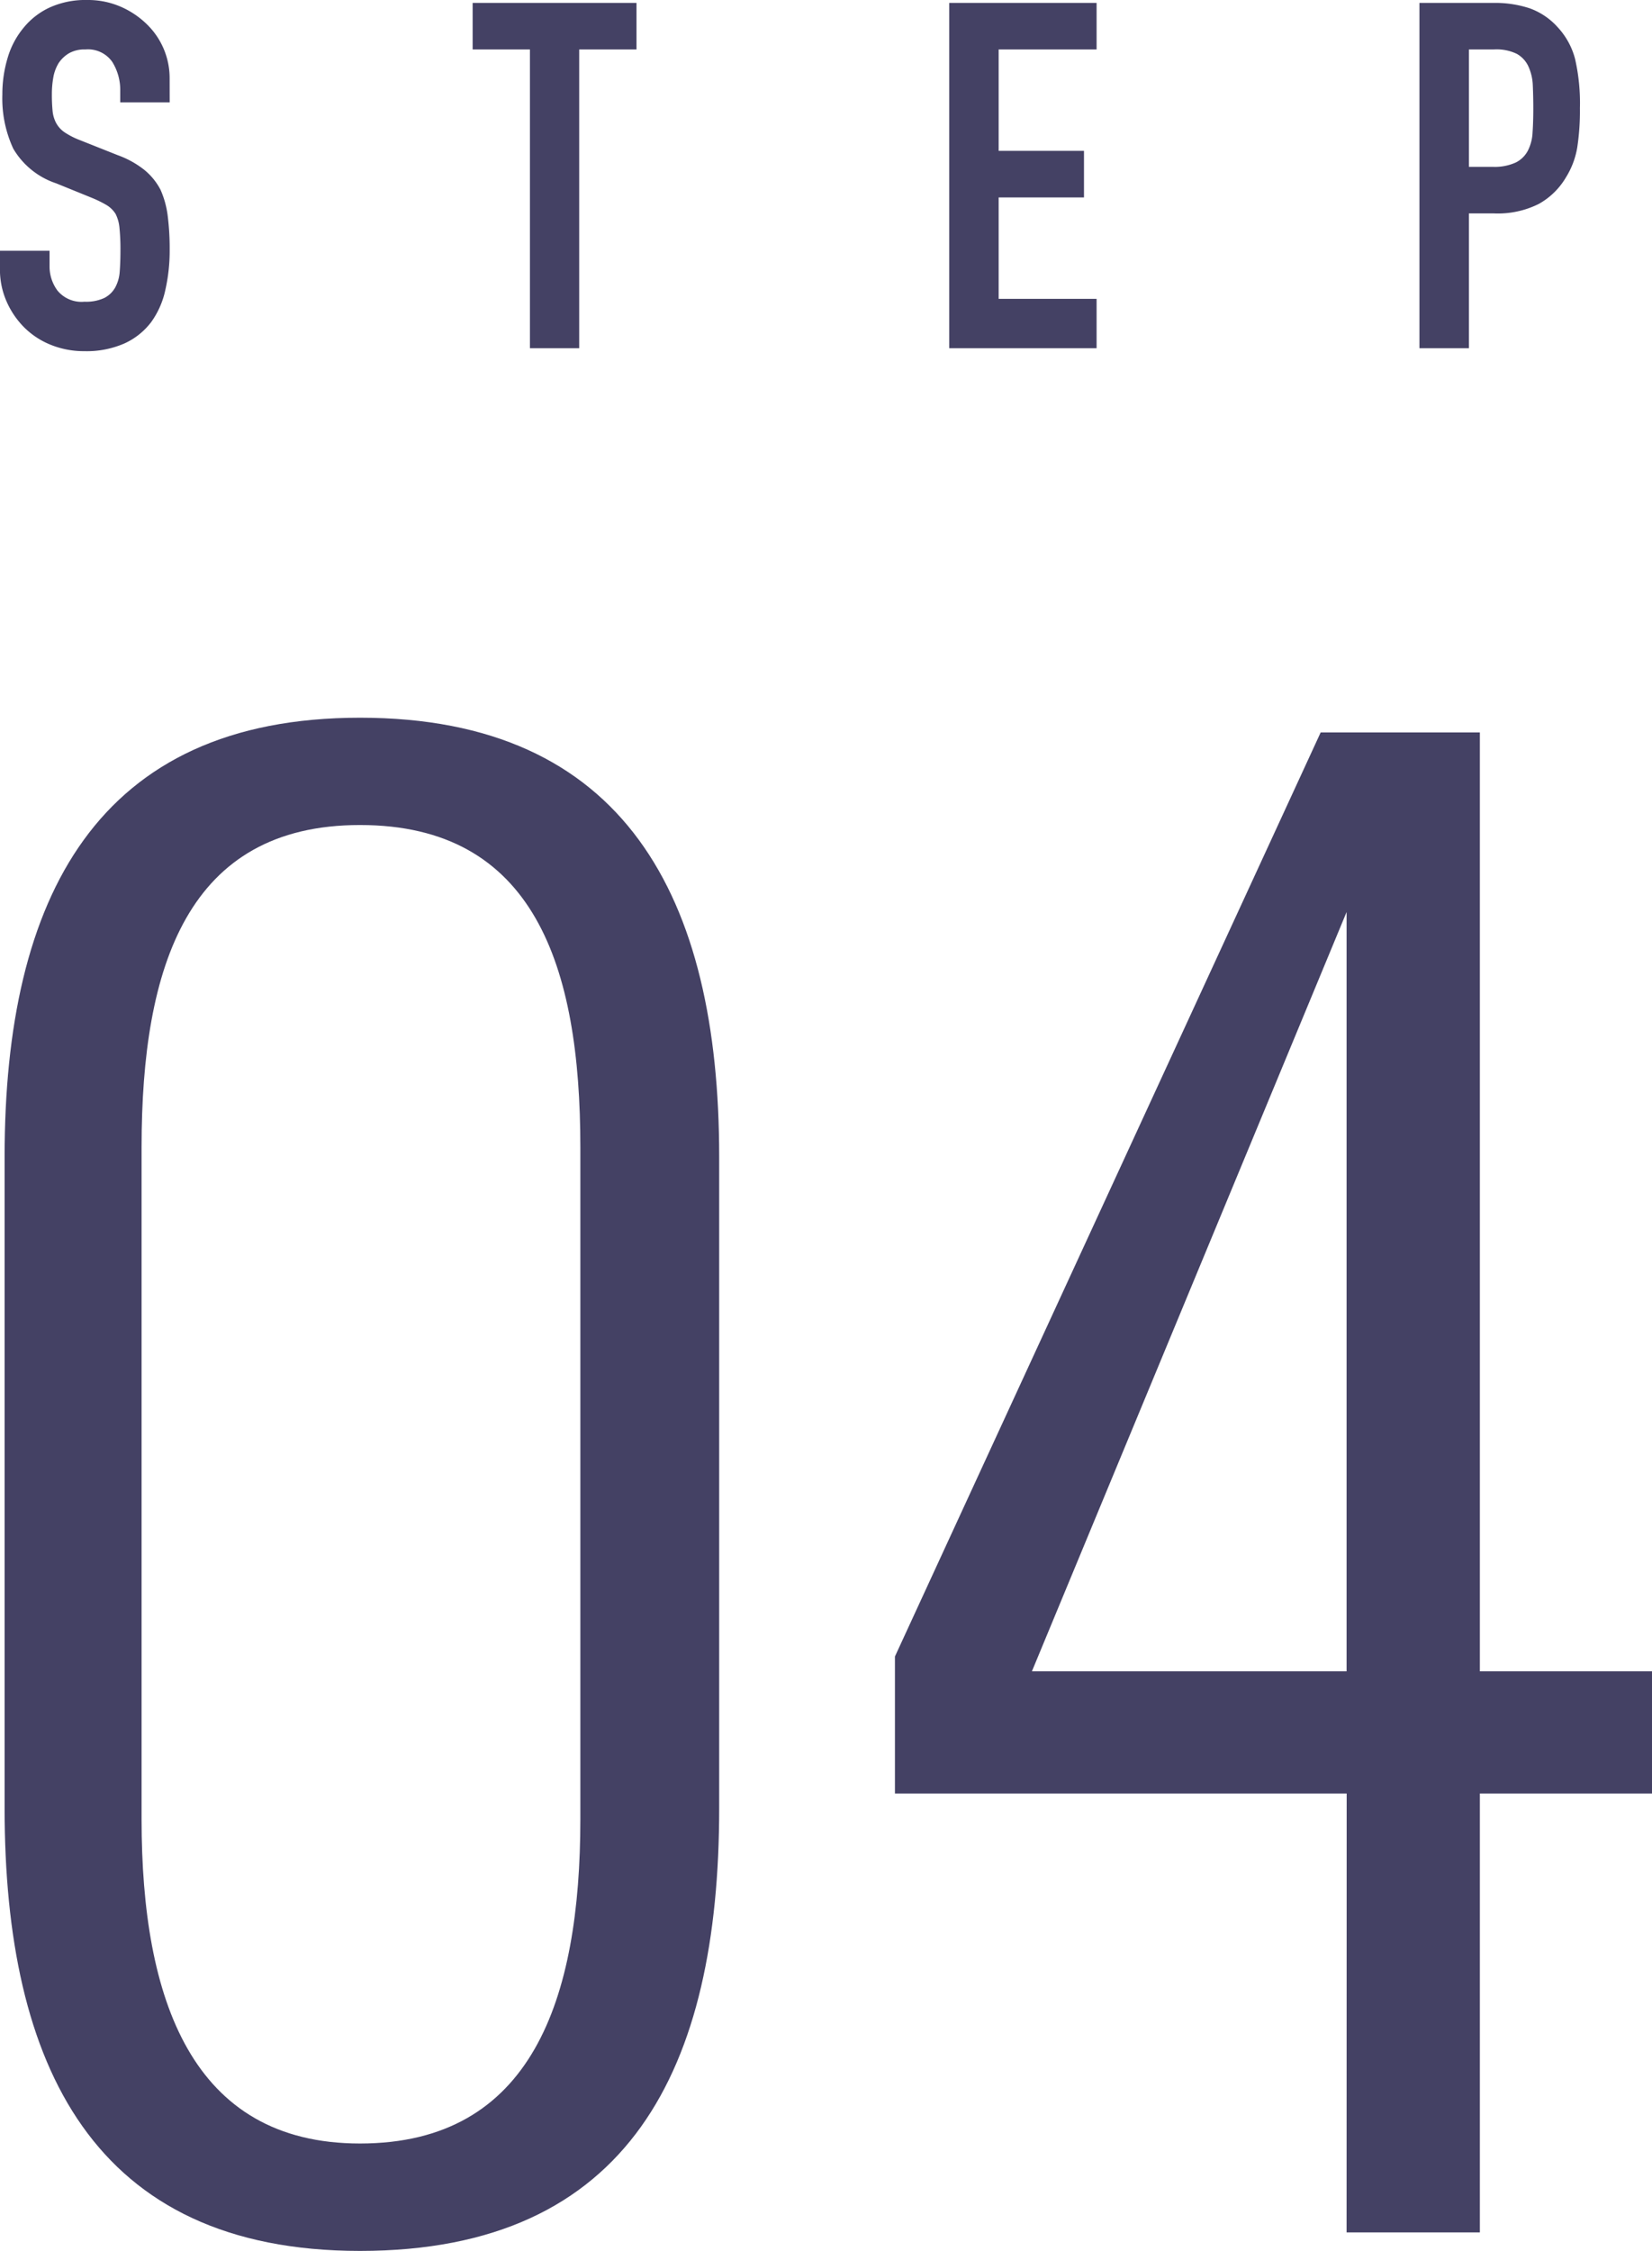 <svg xmlns="http://www.w3.org/2000/svg" width="74.969" height="102.104" viewBox="0 0 74.969 102.104"><g transform="translate(-20.151 -0.204)"><path d="M-12.012.84c12.264,0,16.3-8.316,16.3-20.076V-48.8c0-11.76-4.284-19.908-16.3-19.908-11.928,0-16.128,8.148-16.128,19.908v29.568C-28.14-7.56-24.108.84-12.012.84Zm0-4.872c-7.644,0-9.912-6.552-9.912-14.7V-49.224c0-8.232,2.1-14.616,9.912-14.616,7.9,0,10,6.384,10,14.616v30.492C-2.016-10.584-4.2-4.032-12.012-4.032ZM32.76,0h6.048V-19.908H46.62v-5.544H38.808V-68.04H31.584L12.264-26.124v6.216h20.5ZM18.48-25.452l14.28-34.44v34.44Z" transform="translate(48.5 101.468)" fill="#444164"/><path d="M-28.149-11.154h-2.244v-.506a2.4,2.4,0,0,0-.363-1.331,1.343,1.343,0,0,0-1.221-.561,1.412,1.412,0,0,0-.748.176,1.475,1.475,0,0,0-.462.44,1.861,1.861,0,0,0-.242.649,4.237,4.237,0,0,0-.066.759,7.439,7.439,0,0,0,.033.77,1.462,1.462,0,0,0,.165.55,1.223,1.223,0,0,0,.385.418,3.537,3.537,0,0,0,.693.352l1.716.682a4.255,4.255,0,0,1,1.21.671,2.9,2.9,0,0,1,.726.891,4.165,4.165,0,0,1,.33,1.2,11.865,11.865,0,0,1,.088,1.529,8.062,8.062,0,0,1-.2,1.837,3.87,3.87,0,0,1-.638,1.441,3.167,3.167,0,0,1-1.21.968,4.268,4.268,0,0,1-1.826.352,4,4,0,0,1-1.518-.286,3.611,3.611,0,0,1-1.21-.792,3.854,3.854,0,0,1-.8-1.177,3.574,3.574,0,0,1-.3-1.463v-.836H-33.6v.7a1.833,1.833,0,0,0,.363,1.111,1.414,1.414,0,0,0,1.221.5,1.969,1.969,0,0,0,.891-.165,1.185,1.185,0,0,0,.5-.473,1.737,1.737,0,0,0,.209-.737q.033-.429.033-.957a9.483,9.483,0,0,0-.044-1.012,1.742,1.742,0,0,0-.176-.638,1.237,1.237,0,0,0-.407-.4,5.216,5.216,0,0,0-.671-.33L-33.3-7.48a3.557,3.557,0,0,1-1.947-1.573,5.411,5.411,0,0,1-.495-2.453,5.691,5.691,0,0,1,.242-1.672,3.8,3.8,0,0,1,.726-1.364,3.327,3.327,0,0,1,1.177-.913,3.929,3.929,0,0,1,1.705-.341,3.723,3.723,0,0,1,1.529.308,3.939,3.939,0,0,1,1.2.814,3.4,3.4,0,0,1,1.012,2.42ZM-11.8,0V-13.552h-2.6v-2.112h7.436v2.112h-2.6V0ZM7.227,0V-15.664h6.688v2.112H9.471v4.6h3.872v2.112H9.471v4.6h4.444V0Zm21.34,0V-15.664h3.366a5,5,0,0,1,1.628.242,3.123,3.123,0,0,1,1.276.858,3.355,3.355,0,0,1,.792,1.441,9.012,9.012,0,0,1,.22,2.233,11.076,11.076,0,0,1-.121,1.782,3.726,3.726,0,0,1-.517,1.364,3.275,3.275,0,0,1-1.232,1.2,4.146,4.146,0,0,1-2.024.429H30.811V0Zm2.244-13.552v5.324h1.078a2.293,2.293,0,0,0,1.056-.2,1.246,1.246,0,0,0,.55-.55A2.011,2.011,0,0,0,33.7-9.79q.033-.484.033-1.078,0-.55-.022-1.045a2.261,2.261,0,0,0-.2-.869,1.249,1.249,0,0,0-.528-.572,2.1,2.1,0,0,0-1.012-.2Z" transform="translate(56 16)" fill="#444164"/></g></svg>